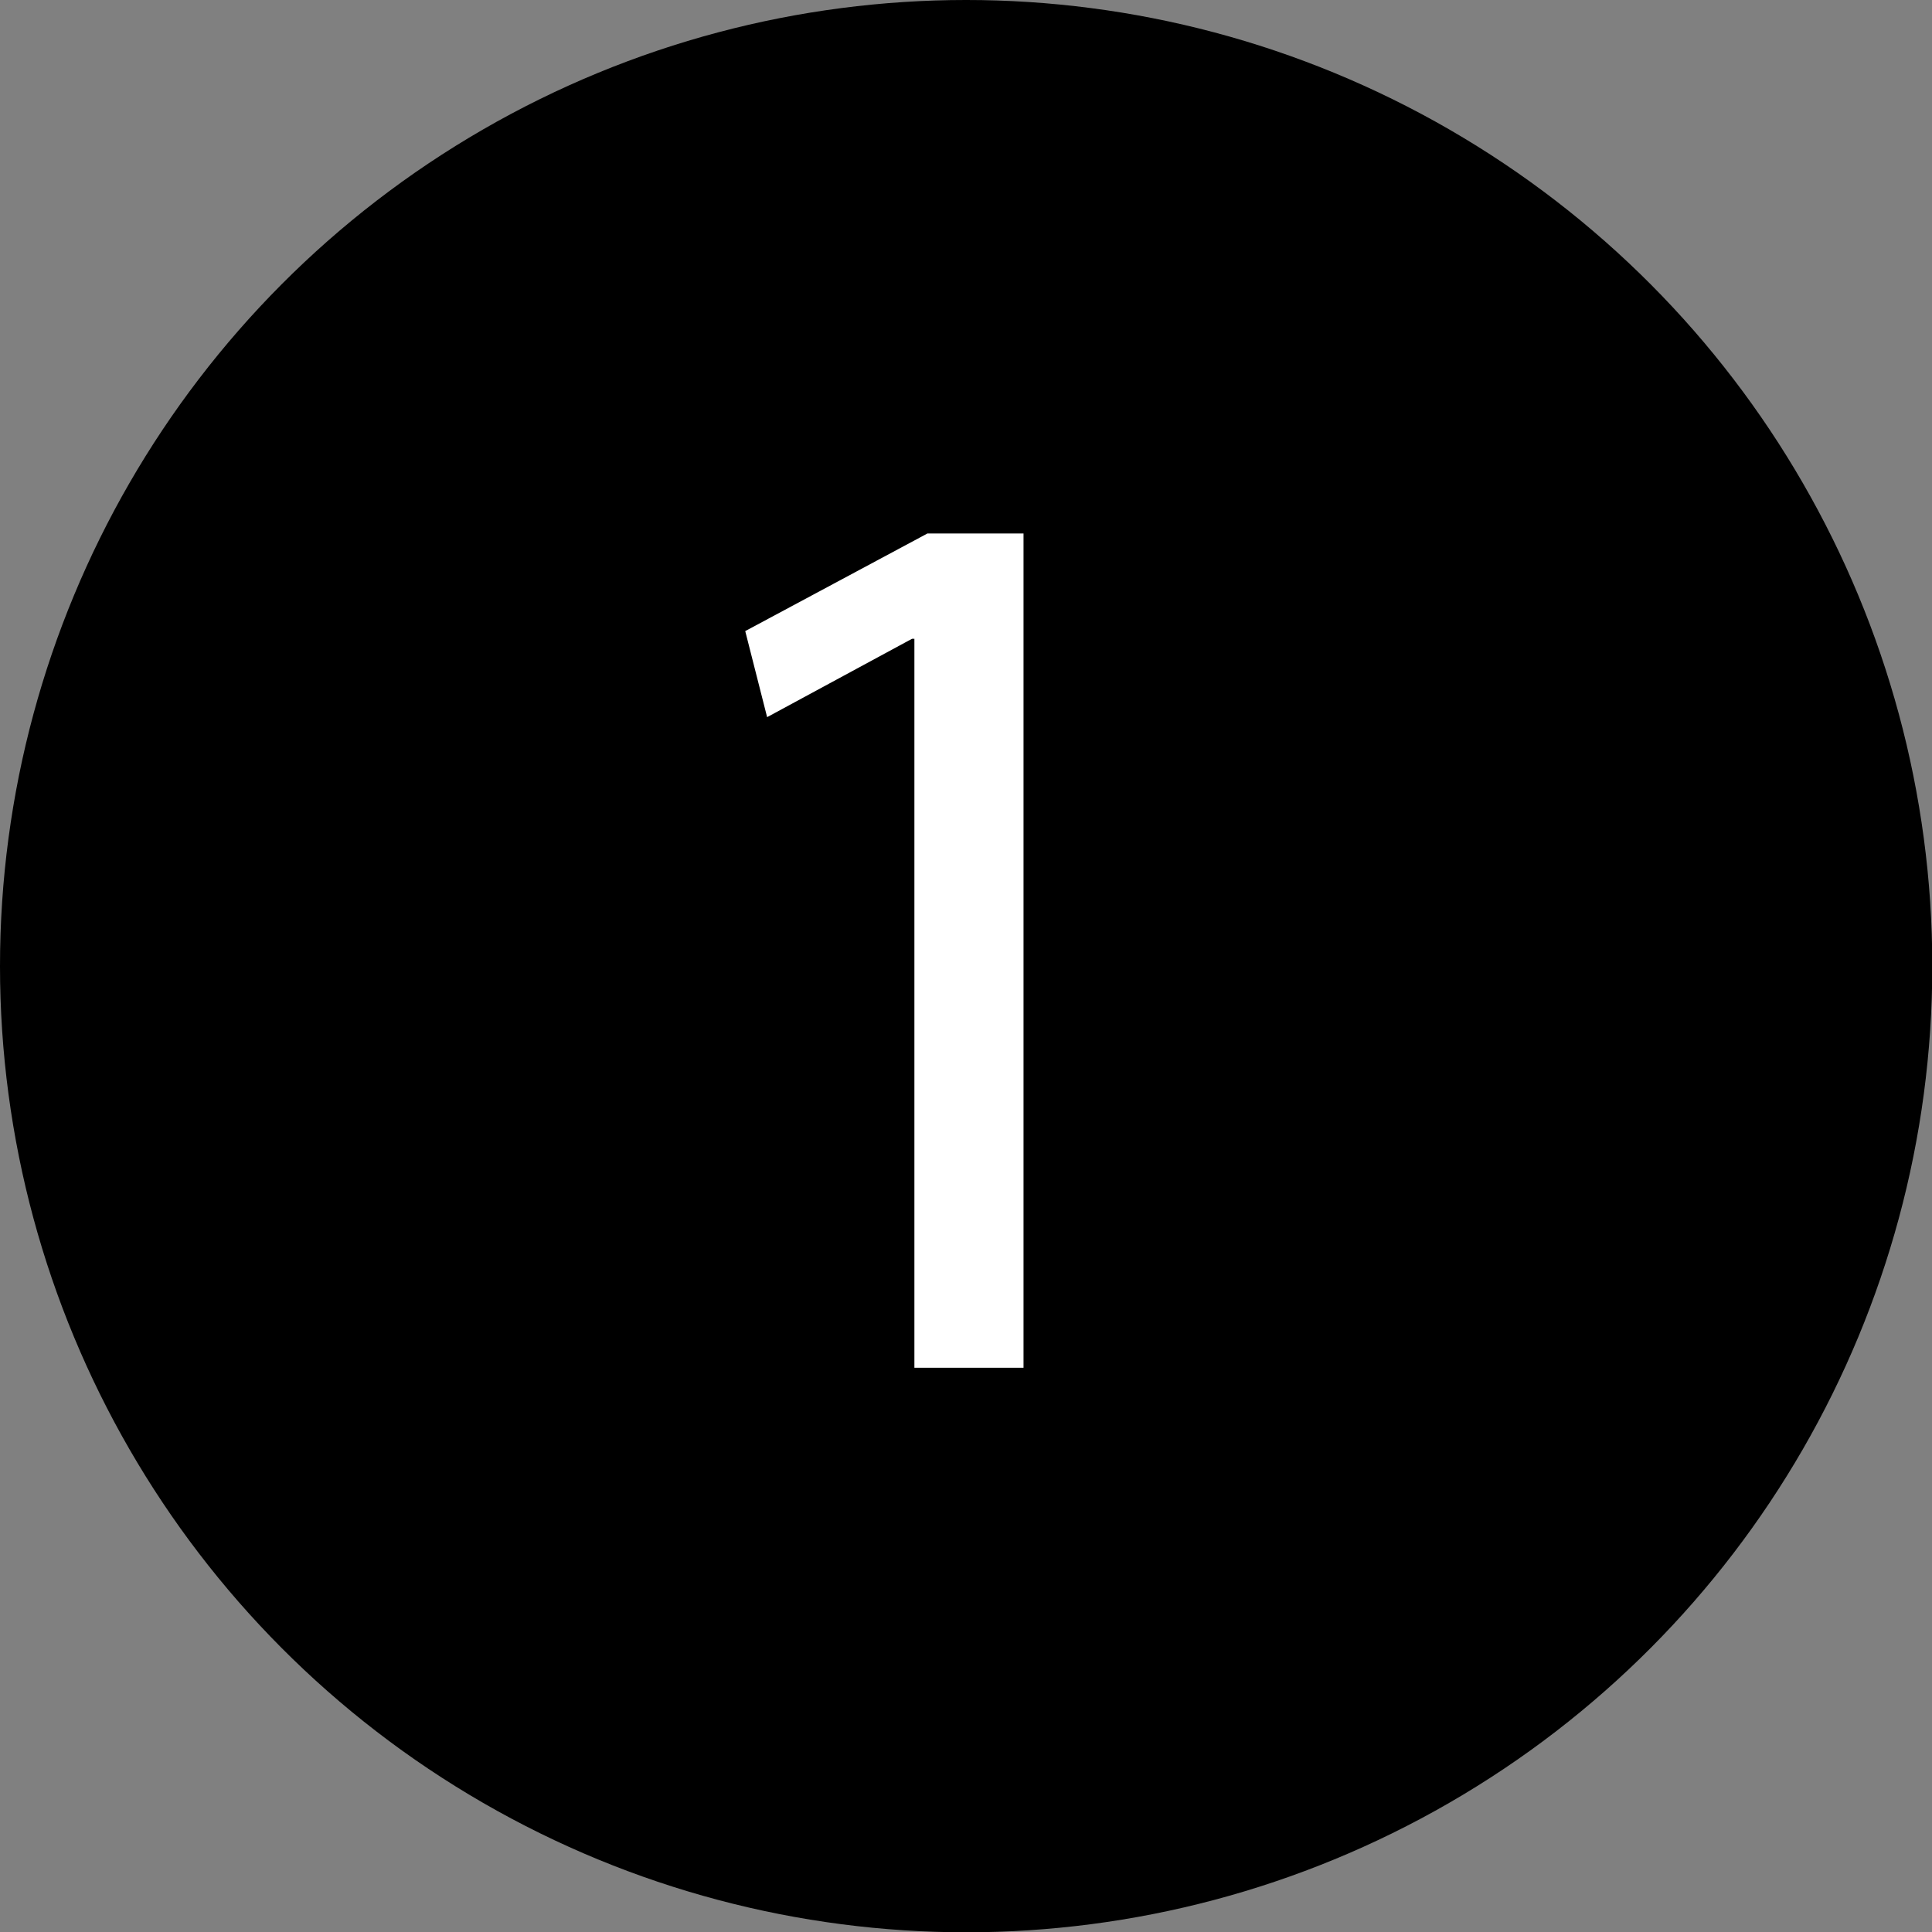 <?xml version="1.0" encoding="UTF-8"?> <!-- Generator: Adobe Illustrator 24.1.3, SVG Export Plug-In . SVG Version: 6.00 Build 0) --> <svg xmlns="http://www.w3.org/2000/svg" xmlns:xlink="http://www.w3.org/1999/xlink" id="Слой_1" x="0px" y="0px" viewBox="0 0 653.3 653.3" style="enable-background:new 0 0 653.3 653.3;" xml:space="preserve"><rect x="0" y="0" width="653.3" height="653.3" fill="#808080" stroke="none"/> <style type="text/css"> .st0{fill:#FFFFFF;} .st1{fill:none;} </style> <circle cx="326.7" cy="326.7" r="326.7"></circle> <g> <path class="st0" d="M309.3,216h-0.9l-49,26.5l-7.4-29.1l61.6-33h32.5v282.1h-36.9V216z"></path> </g> </svg> 